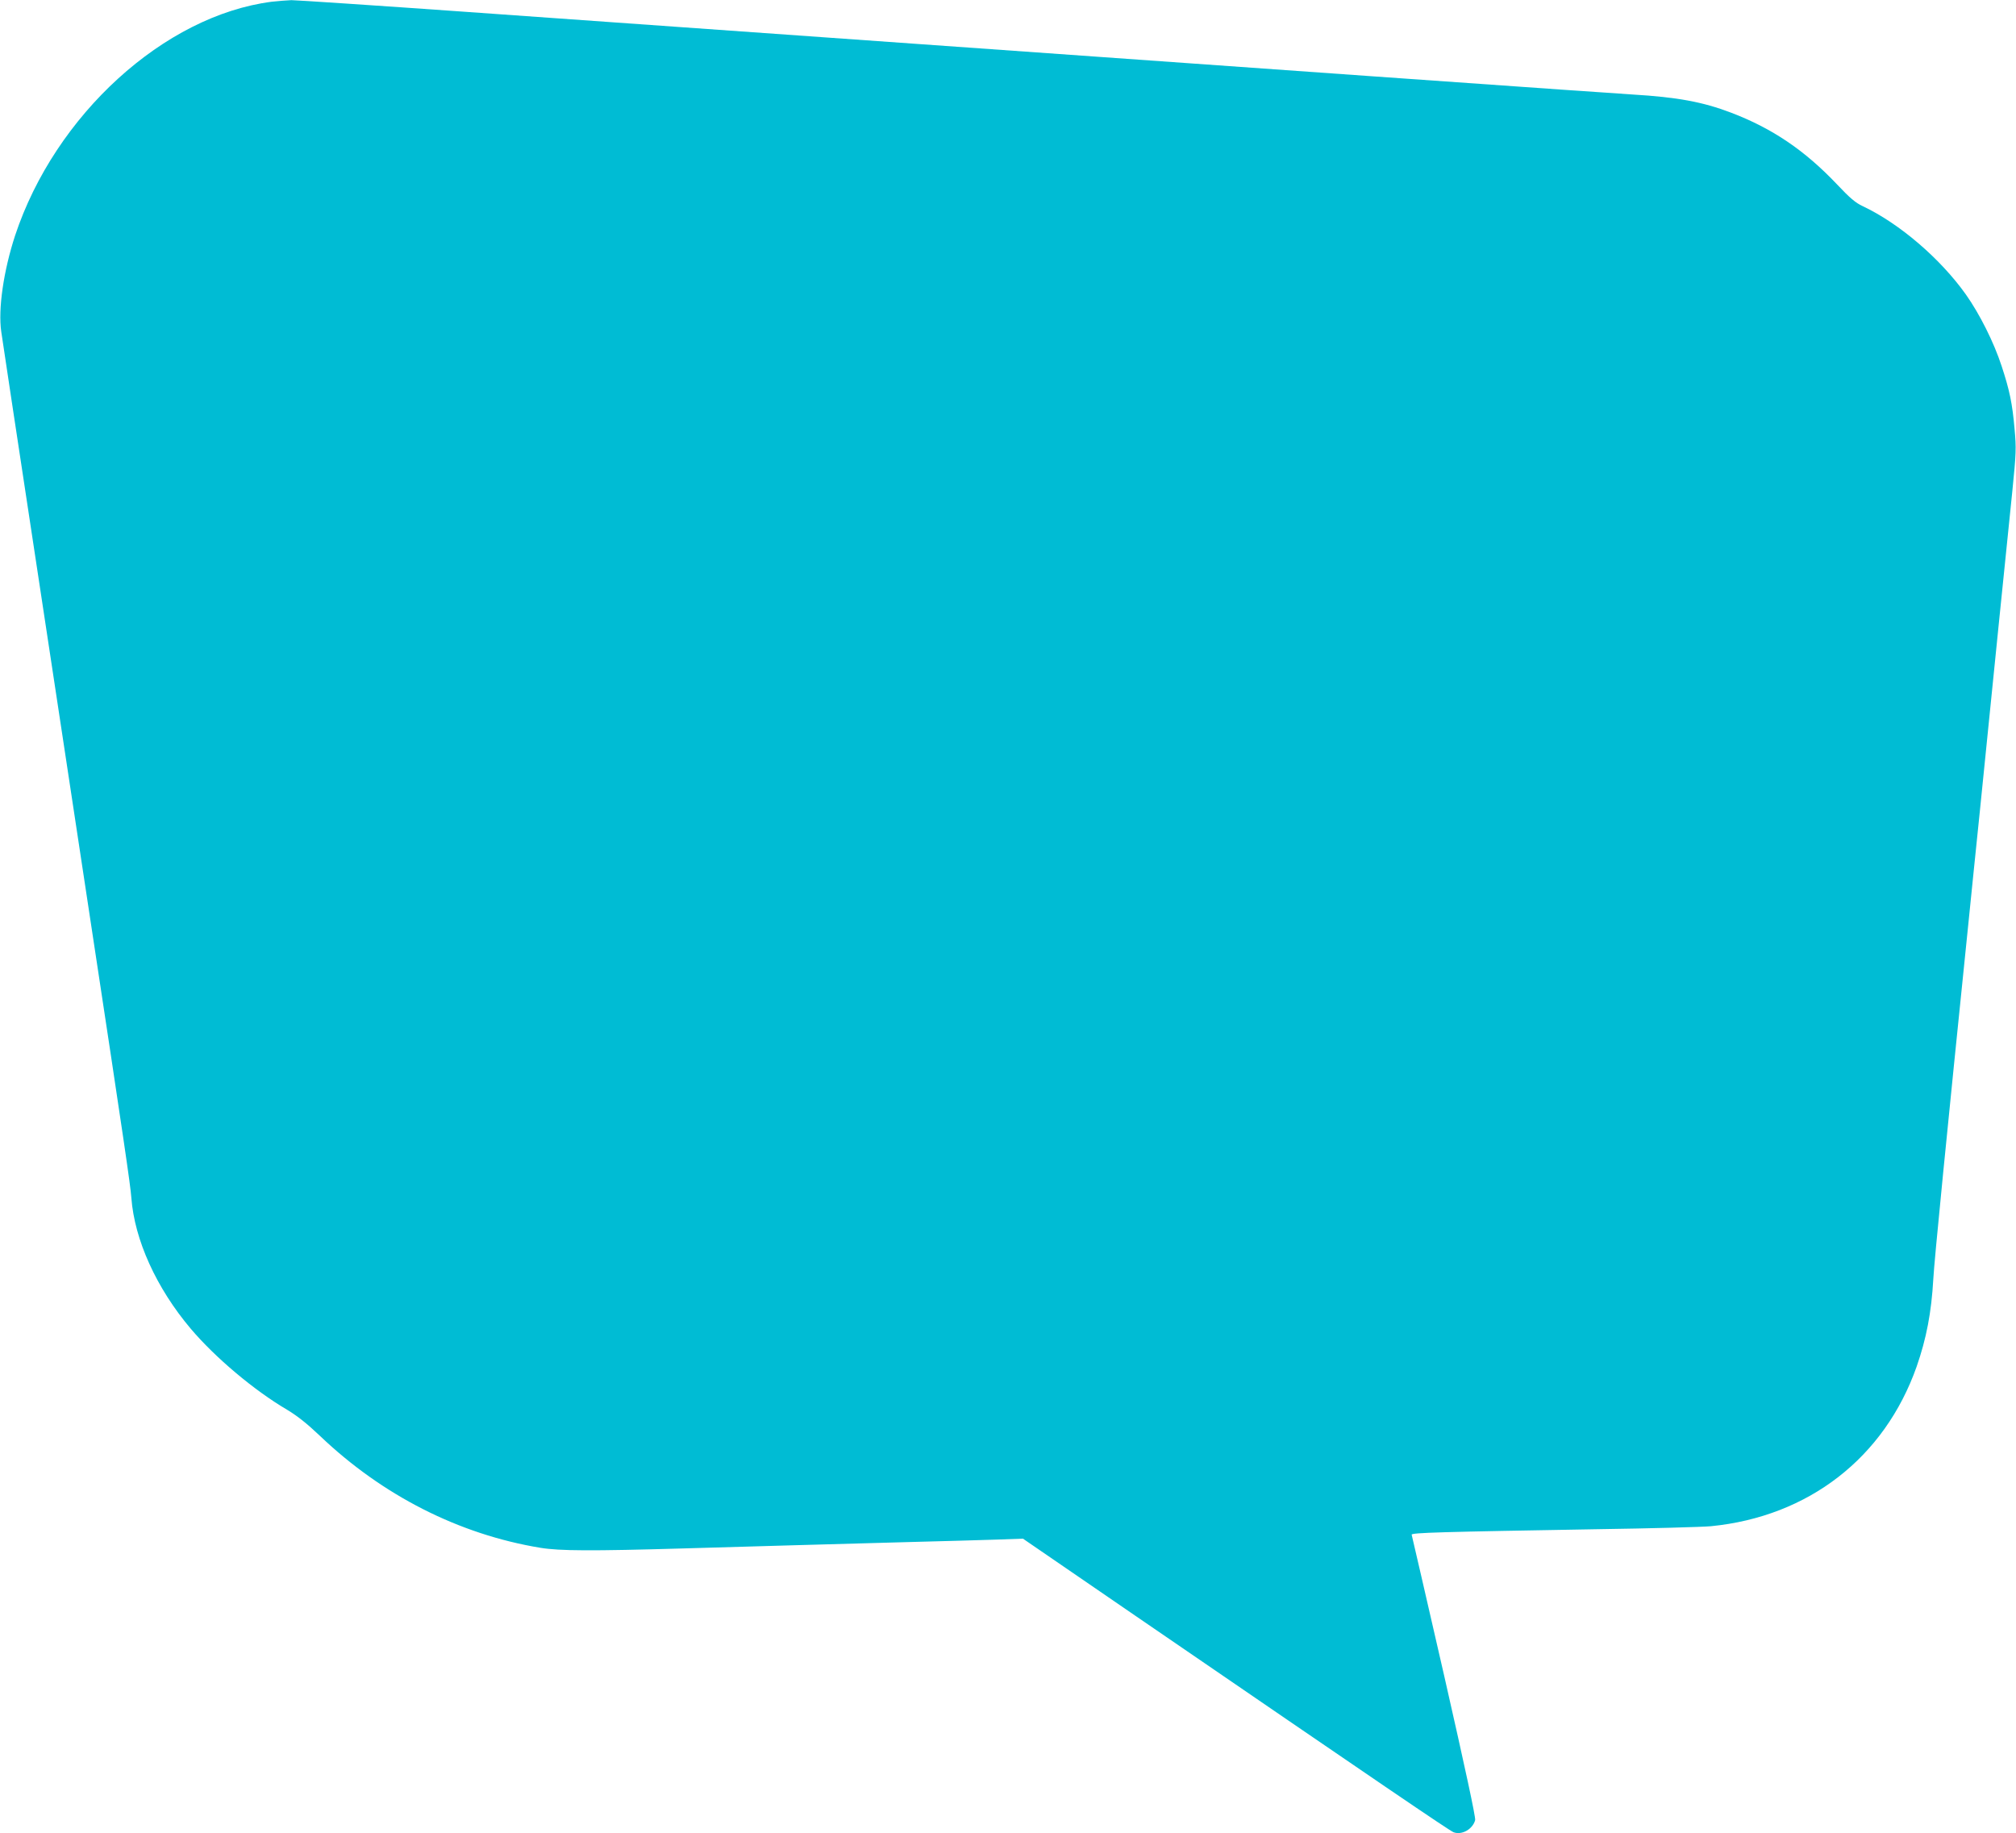<?xml version="1.0" standalone="no"?>
<!DOCTYPE svg PUBLIC "-//W3C//DTD SVG 20010904//EN"
 "http://www.w3.org/TR/2001/REC-SVG-20010904/DTD/svg10.dtd">
<svg version="1.0" xmlns="http://www.w3.org/2000/svg"
 width="1280pt" height="1164pt" viewBox="0 0 1280 1164"
 preserveAspectRatio="xMidYMid meet">
<g transform="translate(0,1164) scale(0.1,-0.1)"
fill="#00bcd4" stroke="none">
<path d="M1725 11629 c-683 -88 -1375 -719 -1629 -1484 -73 -223 -109 -467
-88 -611 6 -43 39 -259 72 -479 33 -220 83 -546 110 -725 27 -179 77 -505 110
-725 33 -220 83 -546 110 -725 27 -179 103 -680 169 -1115 208 -1369 249
-1648 255 -1730 20 -267 159 -573 377 -831 155 -183 403 -392 611 -514 65 -39
127 -88 209 -166 397 -379 884 -626 1400 -711 122 -20 324 -21 909 -4 448 13
936 27 1450 41 201 5 442 12 535 15 l170 6 710 -487 c1569 -1075 1998 -1367
2024 -1377 53 -20 122 20 137 77 4 18 -61 320 -196 914 -112 488 -205 892
-207 898 -5 13 185 18 1177 35 344 5 669 14 723 19 620 61 1102 435 1306 1013
62 178 94 344 106 557 6 115 85 914 225 2280 16 157 47 465 70 685 75 746 180
1779 207 2040 24 239 25 270 14 390 -14 163 -32 248 -82 400 -49 151 -140 332
-227 455 -162 228 -422 451 -655 561 -46 21 -83 53 -164 139 -204 215 -410
355 -673 455 -179 68 -340 98 -625 115 -179 11 -1807 126 -7410 525 -577 41
-1075 74 -1105 74 -30 -1 -86 -6 -125 -10z"/>
</g>
</svg>
